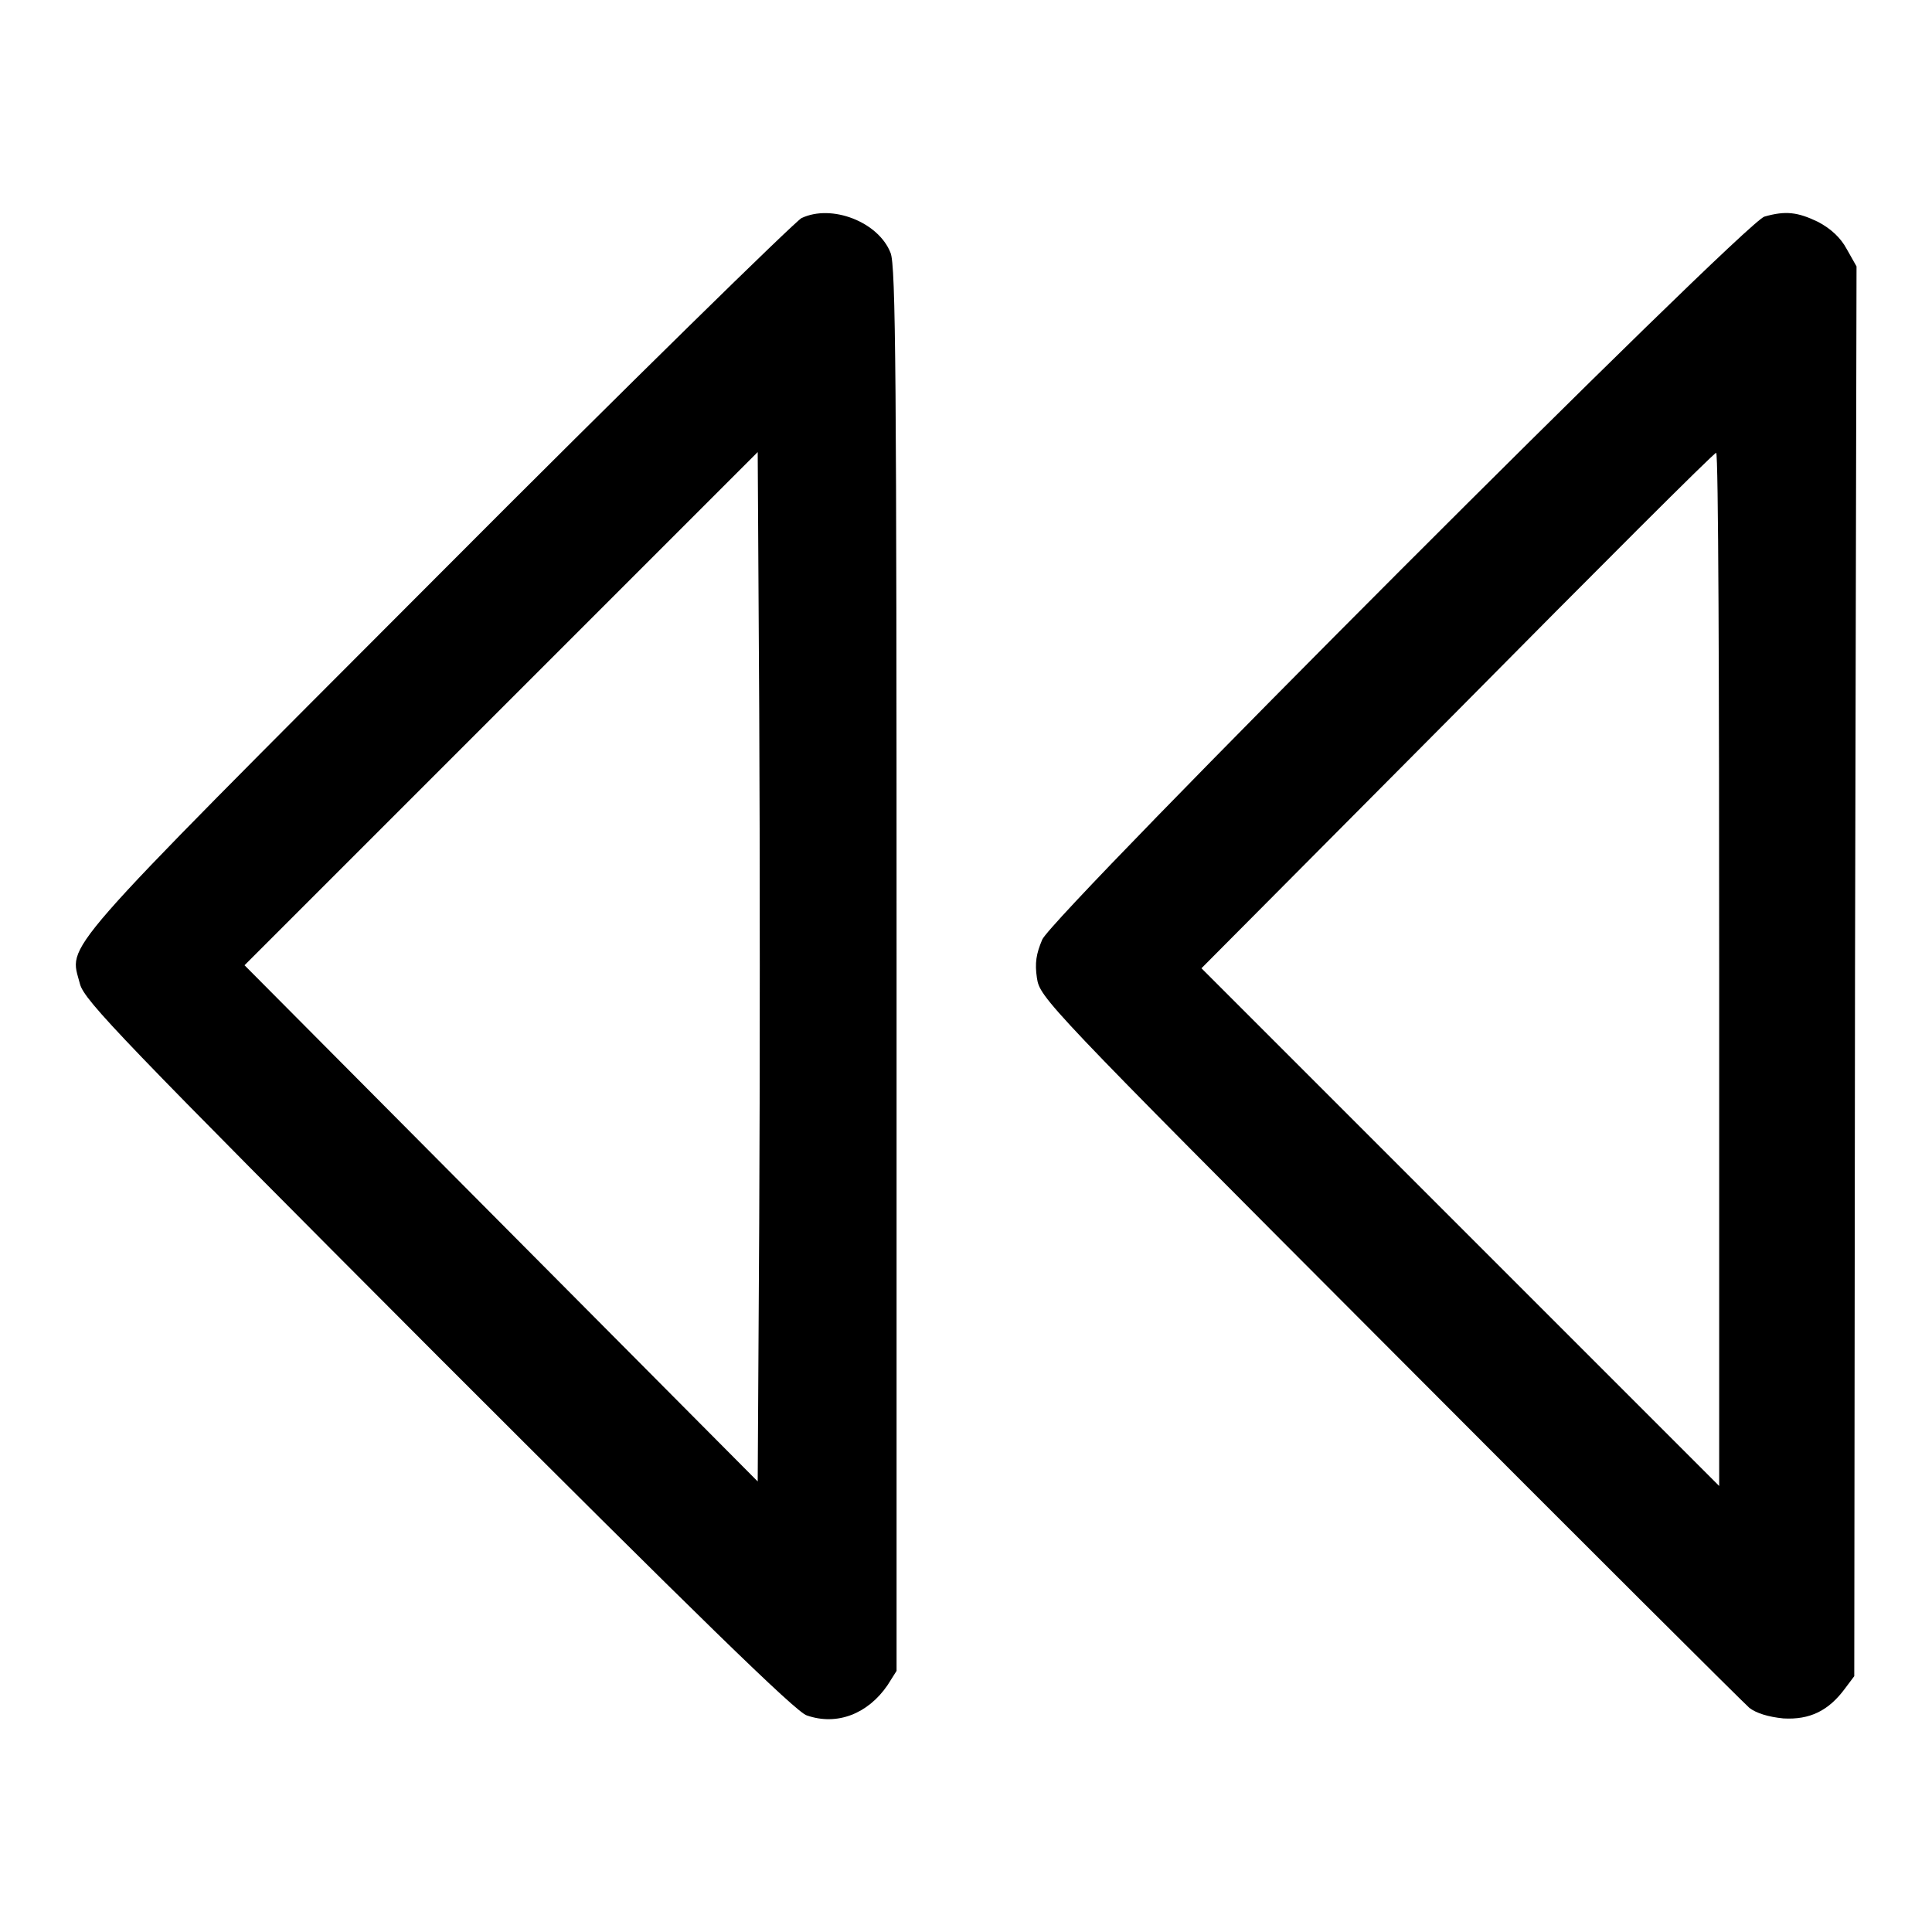 <?xml version="1.0" encoding="utf-8"?>
<!-- Svg Vector Icons : http://www.onlinewebfonts.com/icon -->
<!DOCTYPE svg PUBLIC "-//W3C//DTD SVG 1.1//EN" "http://www.w3.org/Graphics/SVG/1.1/DTD/svg11.dtd">
<svg version="1.1" xmlns="http://www.w3.org/2000/svg" xmlns:xlink="http://www.w3.org/1999/xlink" x="0px" y="0px" viewBox="0 0 256 256" enable-background="new 0 0 256 256" xml:space="preserve">
<g><g><g><path fill="#000000" d="M106.2,28.9c-0.9,0.5-22.7,21.8-48.3,47.5c-51.3,51.4-48.7,48.5-47.3,54c0.6,2.2,5.6,7.4,47.5,49.4c34.2,34.2,47.4,47.1,48.8,47.5c4,1.4,8.1-0.2,10.7-4l1.2-1.9v-93c0-78.2-0.1-93.3-0.8-94.9C116.4,29.4,110.2,27,106.2,28.9z M100.6,162.1l-0.2,34.2l-34-34.2l-34-34.2l34-34l34-34l0.2,34C100.7,112.6,100.7,143.3,100.6,162.1z"/><path fill="#000000" d="M233.8,28.7c-2.6,0.7-94.2,92.4-95.7,95.8c-0.8,1.9-1,3.1-0.7,5.1c0.4,2.6,1.1,3.4,46.7,49.1c25.5,25.6,47,47,47.7,47.6c0.9,0.7,2.5,1.2,4.5,1.4c3.5,0.2,6-1,8.2-4l1.2-1.6l0.1-93.4l0.2-93.4l-1.3-2.3c-0.8-1.5-2.1-2.7-3.8-3.6C238.2,28.1,236.6,27.9,233.8,28.7z M227.8,128.4v68.5l-34.3-34.3l-34.3-34.3l33.9-34.1c18.6-18.8,34-34.2,34.3-34.2C227.7,59.9,227.8,90.7,227.8,128.4z"/></g></g></g>
</svg>
